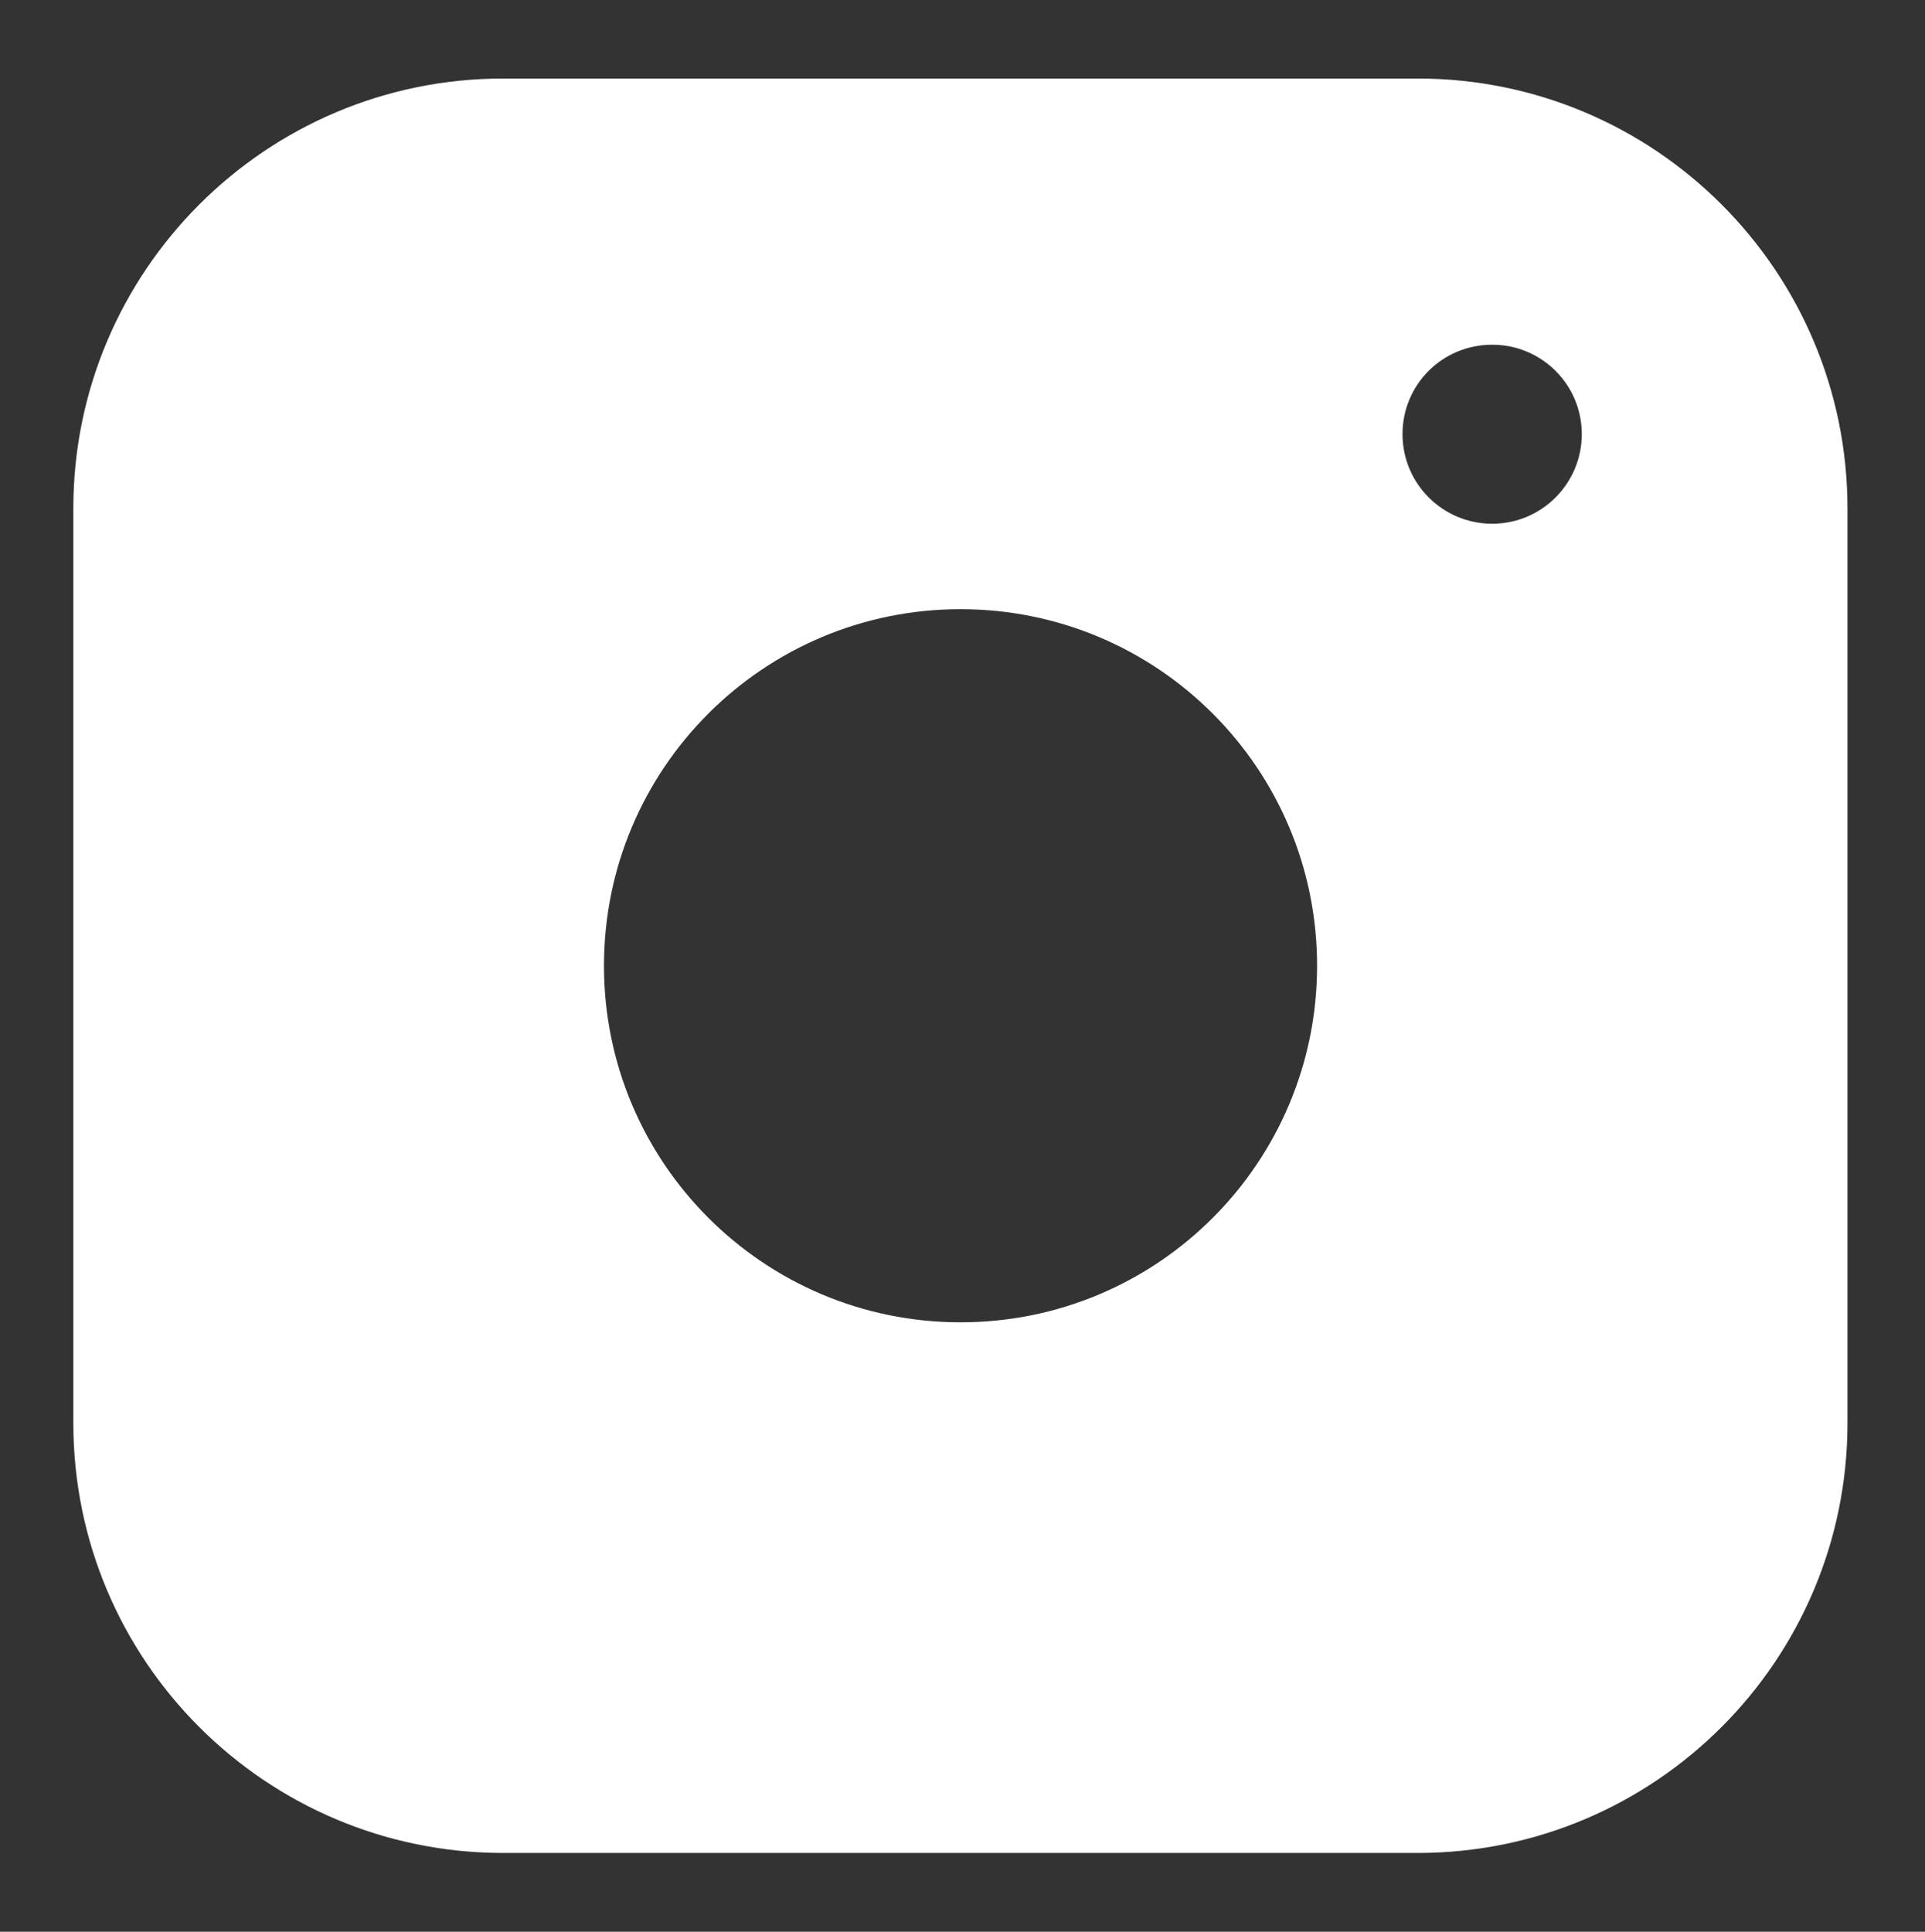 <?xml version="1.0" encoding="UTF-8"?>
<svg id="Calque_1" xmlns="http://www.w3.org/2000/svg" version="1.1" viewBox="0 0 779.6 782.3">
  <rect x="0" y="0" width="779.6" height="782.3" fill="#333333" stroke="none"/>
  <!-- Generator: Adobe Illustrator 29.1.0, SVG Export Plug-In . SVG Version: 2.1.0 Build 142)  -->
  <defs>
    <style>
      .st0 {
        fill: #fff;
      }
    </style>
  </defs>
  <path class="st0" d="M574.2,31.8H203.8C107.7,31.8,29.7,109.8,29.7,205.9v370.4c0,96.2,78,174.1,174.1,174.1h370.3c96.2,0,174.1-78,174.1-174.1V205.9c0-96.2-78-174.1-174.1-174.1ZM389,535.5c-79.7,0-144.4-64.6-144.4-144.4s64.6-144.4,144.4-144.4,144.4,64.6,144.4,144.4-64.6,144.4-144.4,144.4ZM604.3,212.1c-20,0-36.3-16.2-36.3-36.3s16.2-36.2,36.3-36.2,36.3,16.2,36.3,36.2-16.2,36.3-36.3,36.3Z"/>
</svg>